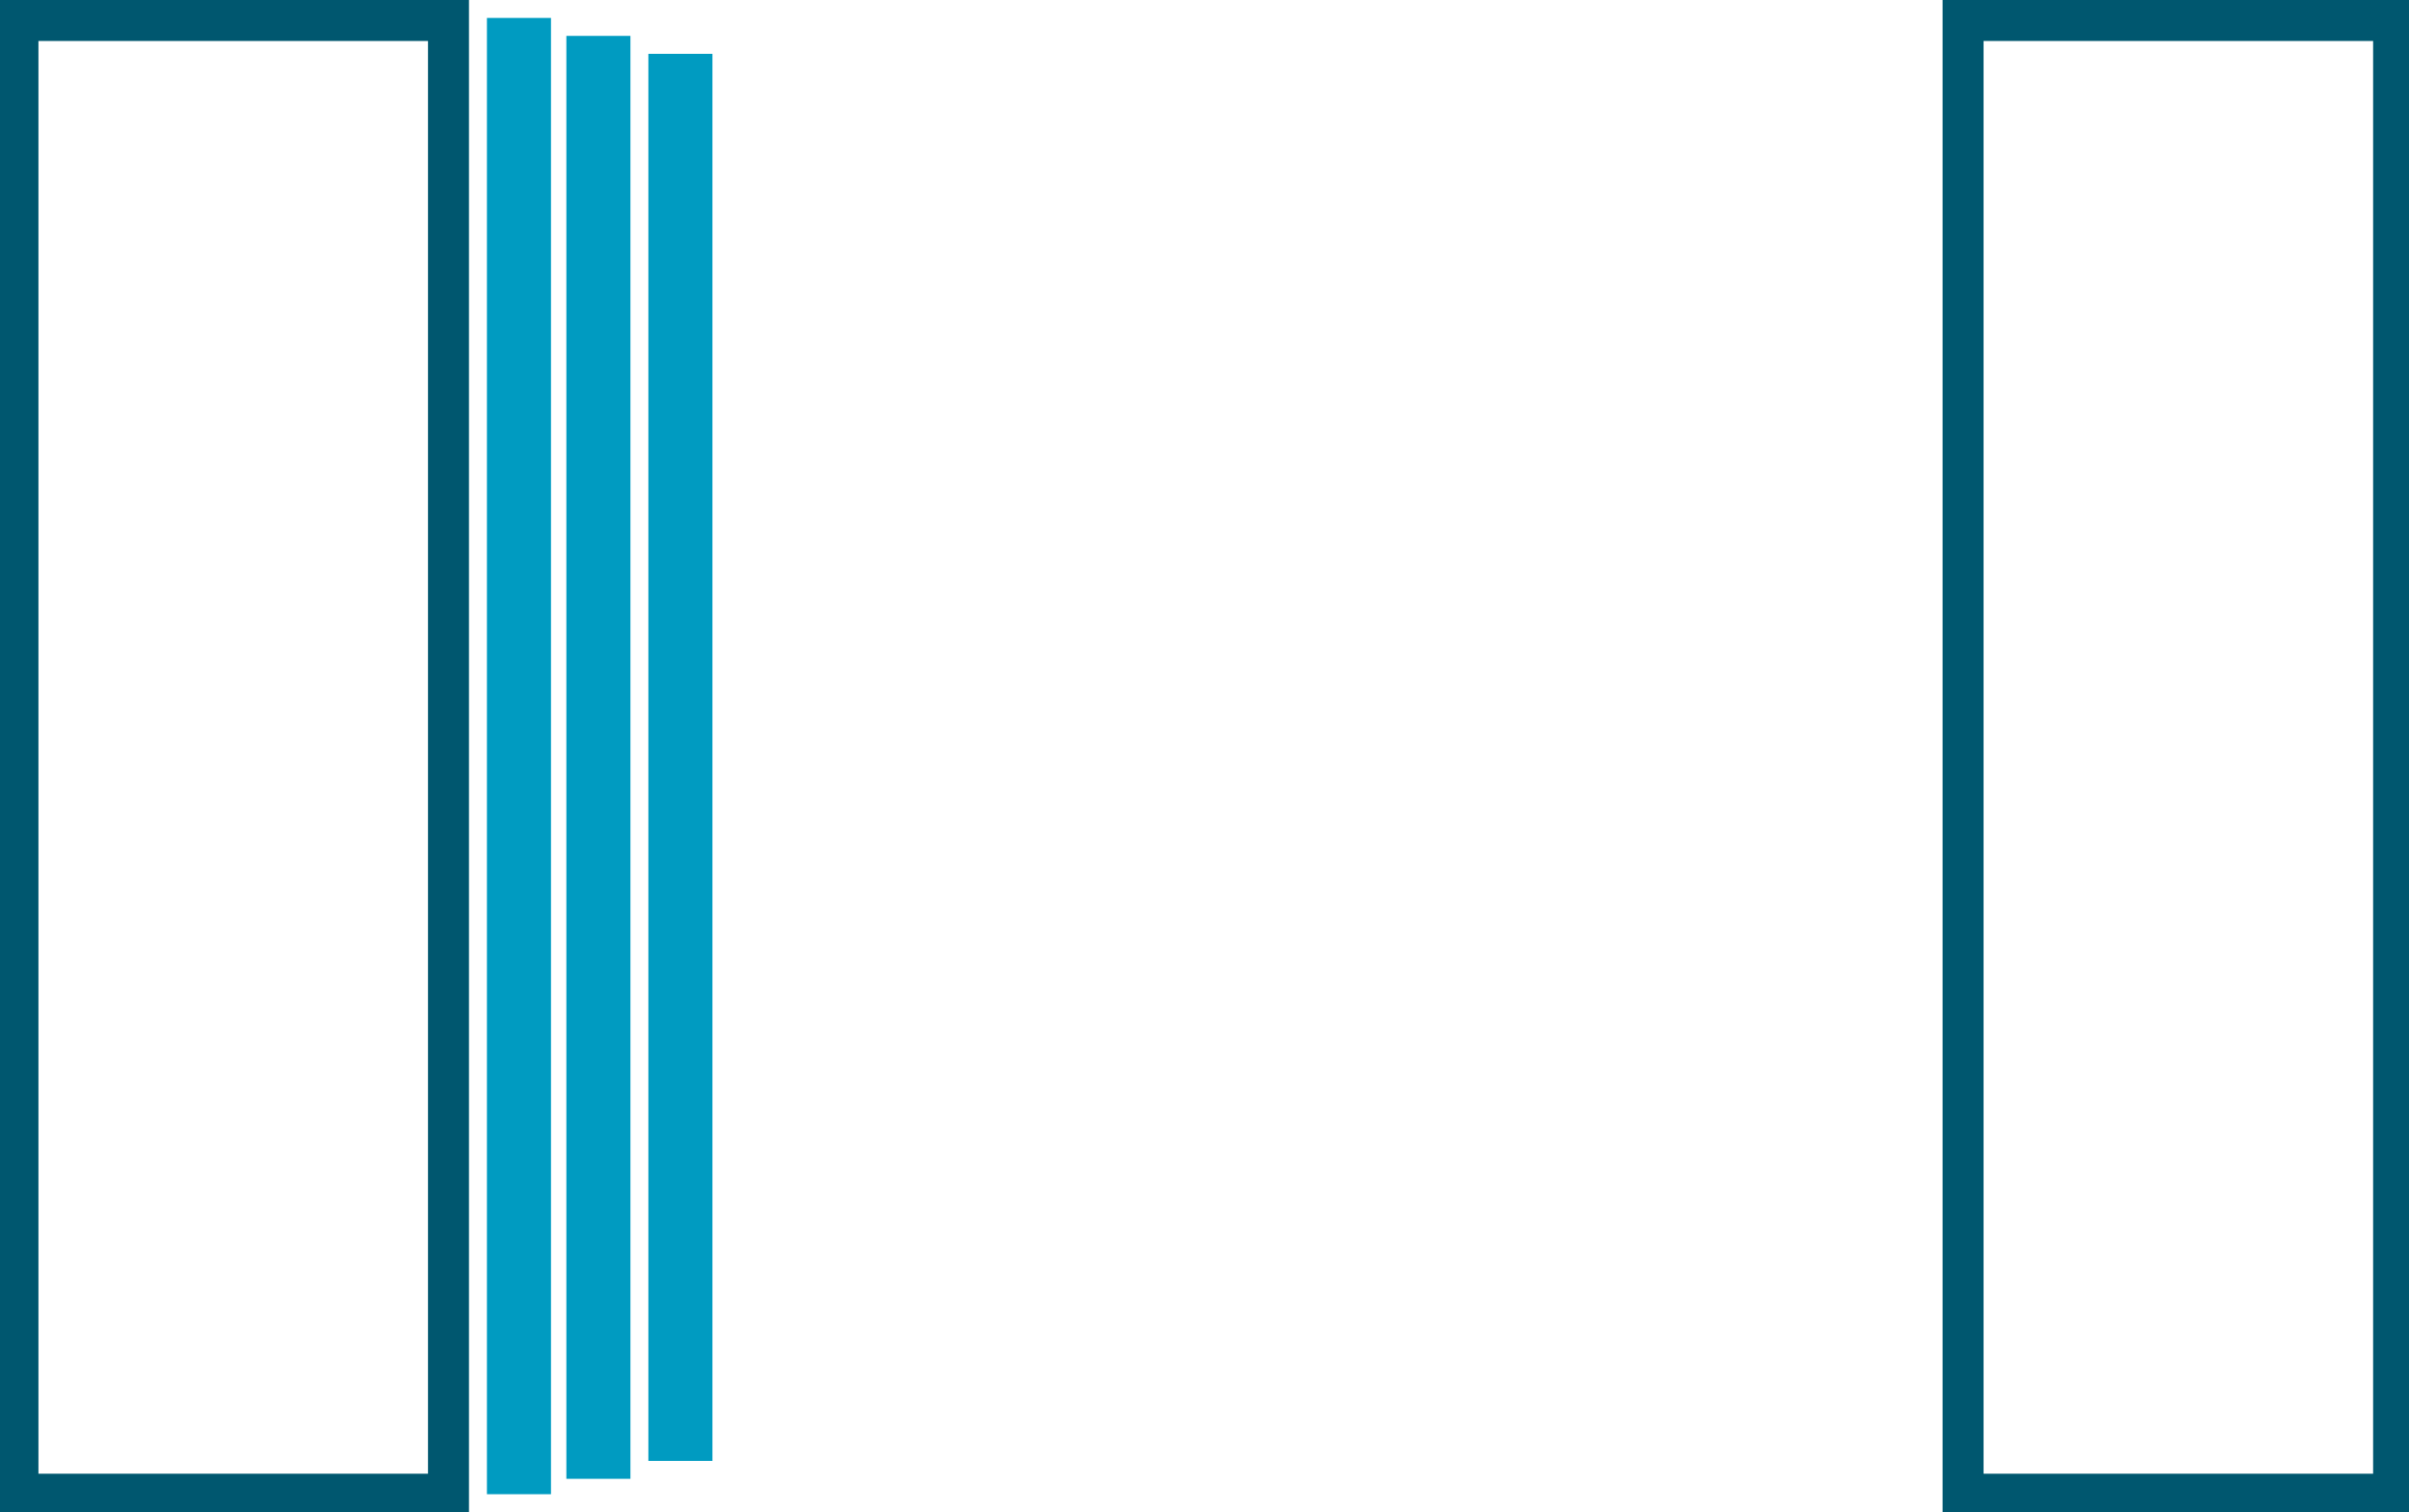<?xml version="1.0" encoding="UTF-8"?> <svg xmlns="http://www.w3.org/2000/svg" xmlns:xlink="http://www.w3.org/1999/xlink" version="1.1" id="Ebene_1" x="0px" y="0px" viewBox="0 0 94 59" style="enable-background:new 0 0 94 59;" xml:space="preserve"> <style type="text/css"> .st0{fill:#009BC1;} .st1{fill:#00576F;} </style> <g> <g id="bm-pavillon-seitenelemente-schiebeelemente"> <g id="Gruppe_1514"> <rect id="Rechteck_134" x="19" y="0.7" class="st0" width="2.5" height="57.6"></rect> <rect id="Rechteck_135" x="22.1" y="1.4" class="st0" width="2.5" height="56.3"></rect> <rect id="Rechteck_136" x="25.3" y="2.1" class="st0" width="2.5" height="54.9"></rect> <path id="Pfad_2097" class="st1" d="M1.5,1.6h15.2v55.9H1.5V1.6z M0,59h18.3V0H0V59z"></path> <path id="Pfad_2098" class="st1" d="M77.4,1.6h15.2v55.9H77.4V1.6z M75.8,59h18.3V0H75.8V59z"></path> </g> </g> </g> </svg> 